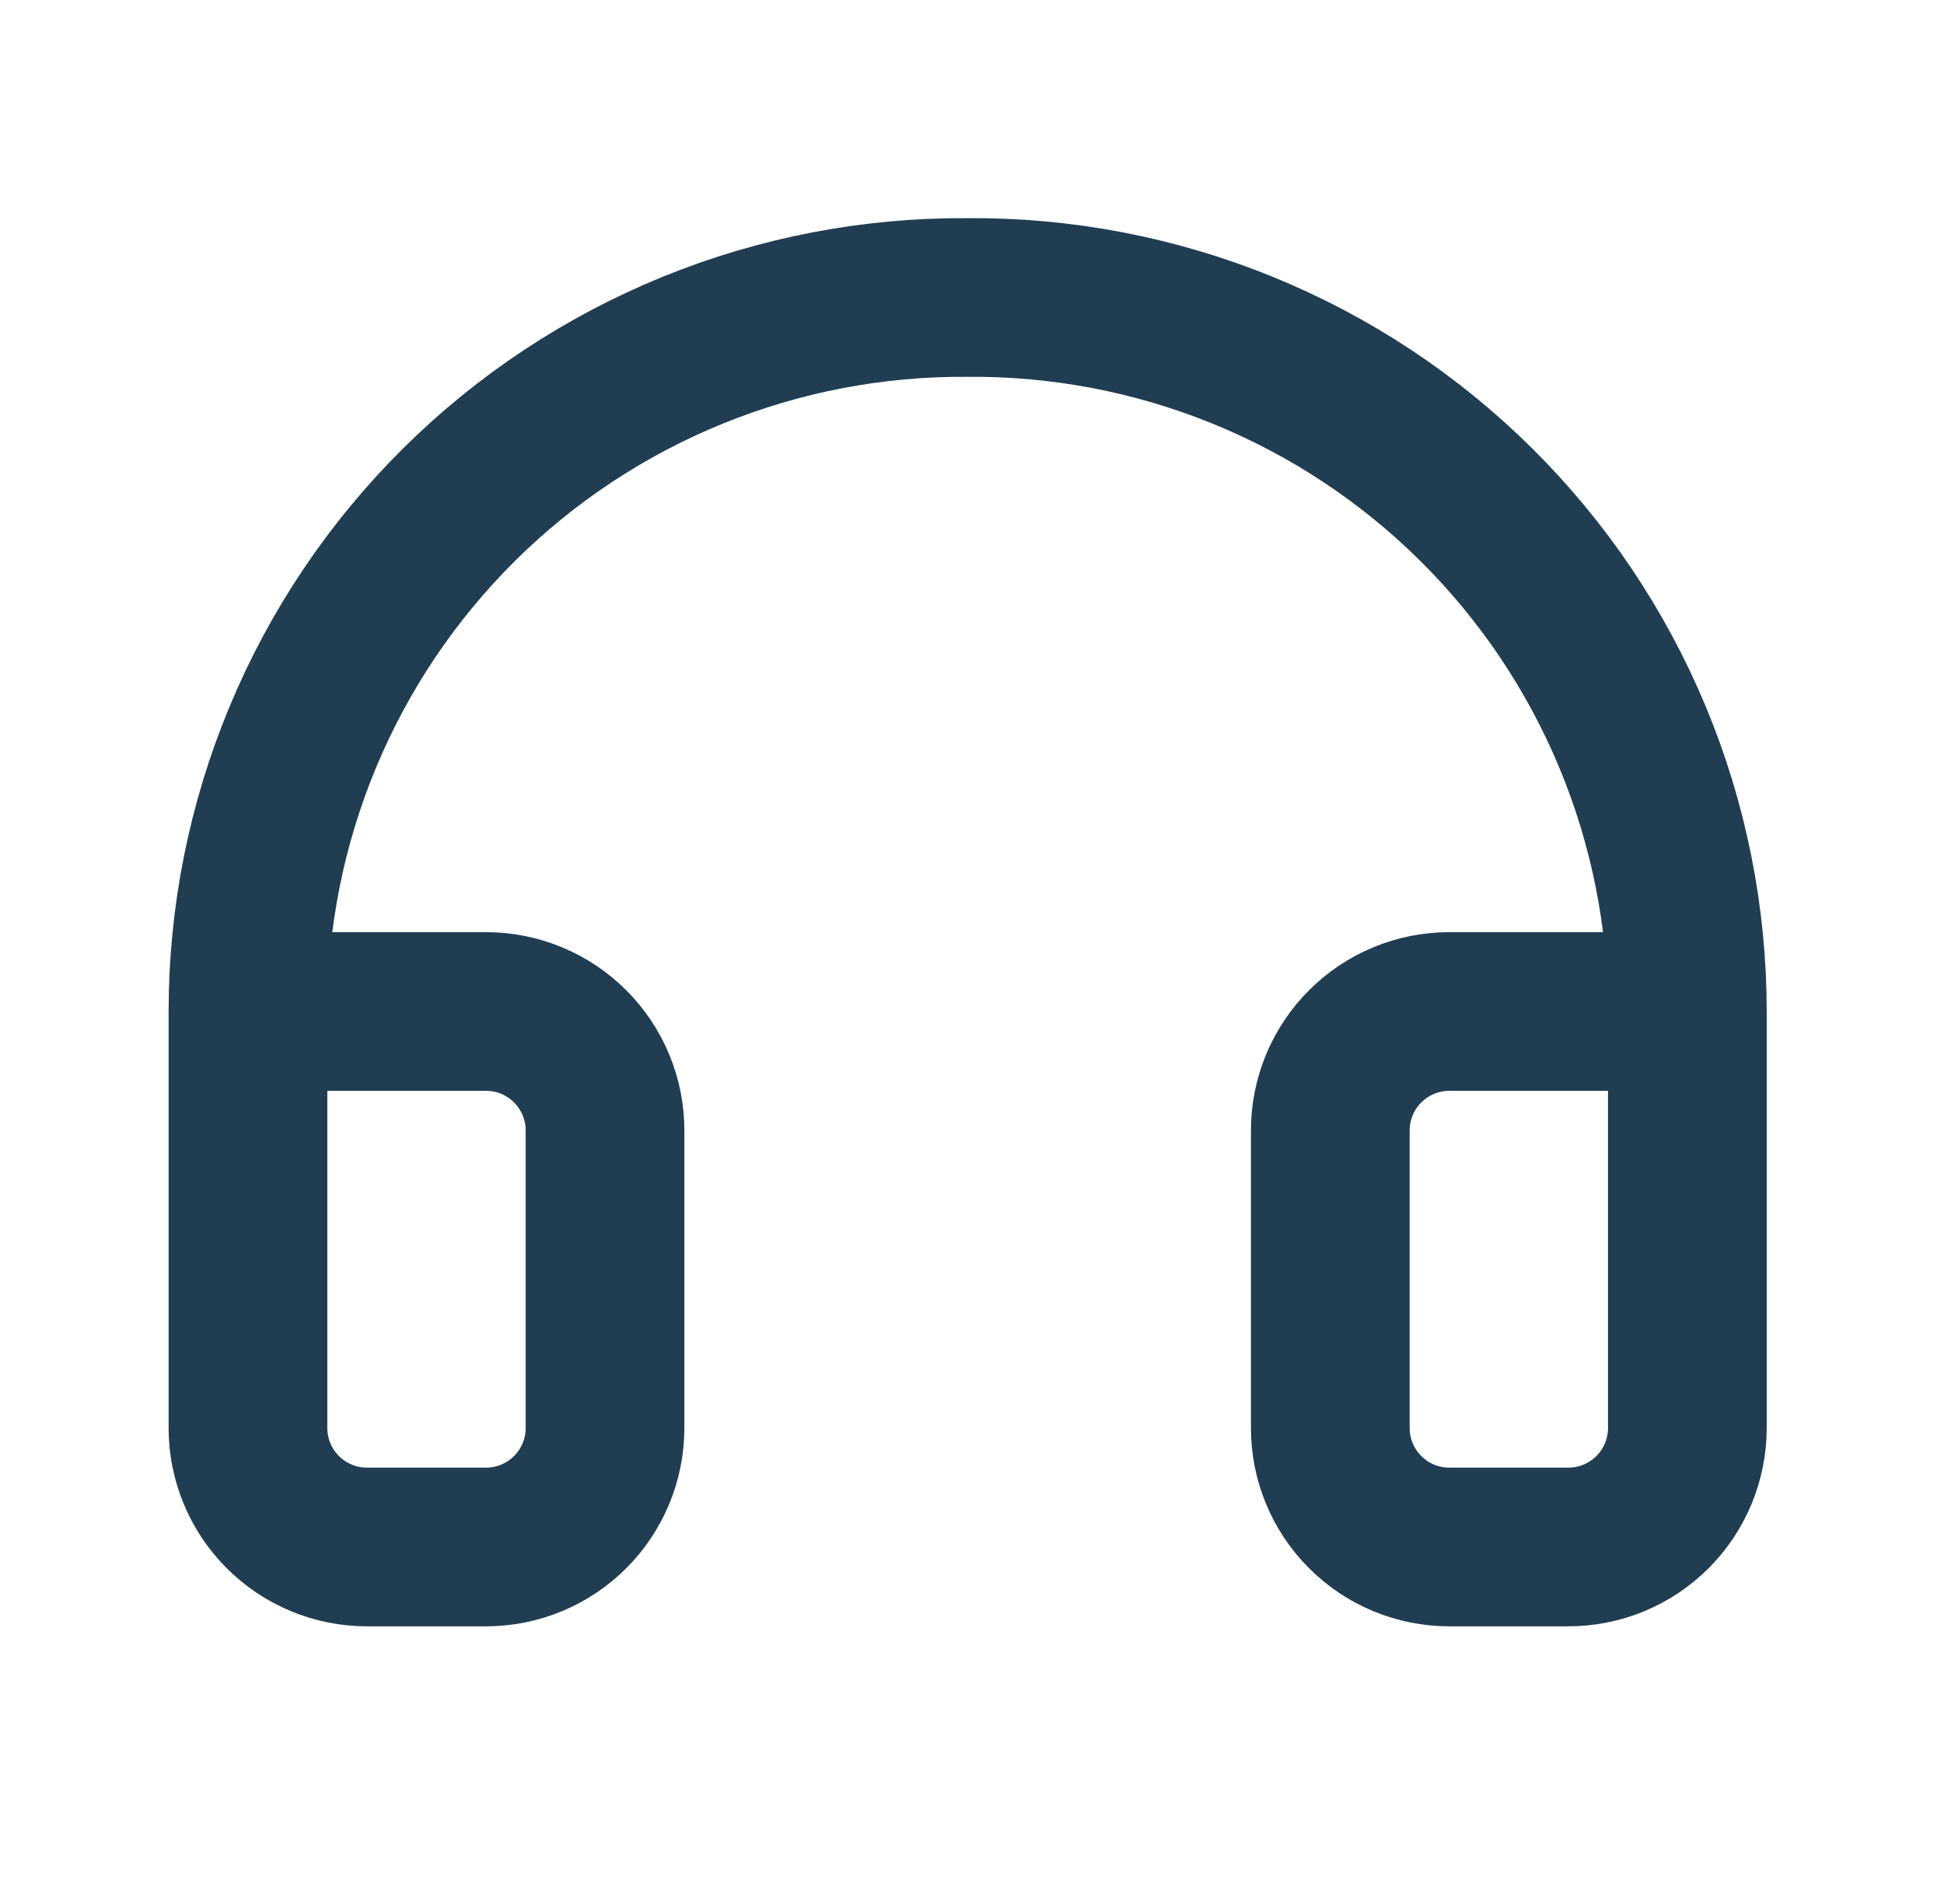 <svg xmlns="http://www.w3.org/2000/svg" width="49" height="48" viewBox="0 0 49 48" fill="none"><path d="M42.531 25.5H36.531C35.736 25.5 34.972 25.816 34.41 26.379C33.847 26.941 33.531 27.704 33.531 28.5V36C33.531 36.795 33.847 37.559 34.41 38.121C34.972 38.684 35.736 39 36.531 39H39.531C40.327 39 41.09 38.684 41.653 38.121C42.215 37.559 42.531 36.795 42.531 36V25.5ZM42.531 25.5C42.531 23.123 42.061 20.77 41.147 18.577C40.233 16.383 38.894 14.392 37.206 12.719C35.519 11.045 33.517 9.722 31.316 8.827C29.114 7.931 26.758 7.48 24.381 7.5C22.006 7.483 19.652 7.935 17.453 8.832C15.254 9.729 13.254 11.052 11.568 12.725C9.883 14.399 8.545 16.389 7.633 18.581C6.72 20.774 6.25 23.125 6.25 25.5V36C6.25 36.795 6.566 37.559 7.129 38.121C7.691 38.684 8.454 39 9.25 39H12.25C13.046 39 13.809 38.684 14.371 38.121C14.934 37.559 15.25 36.795 15.25 36V28.5C15.25 27.704 14.934 26.941 14.371 26.379C13.809 25.816 13.046 25.5 12.25 25.5H6.25" stroke="#203D52" stroke-width="4" stroke-linecap="round" stroke-linejoin="round"></path></svg>